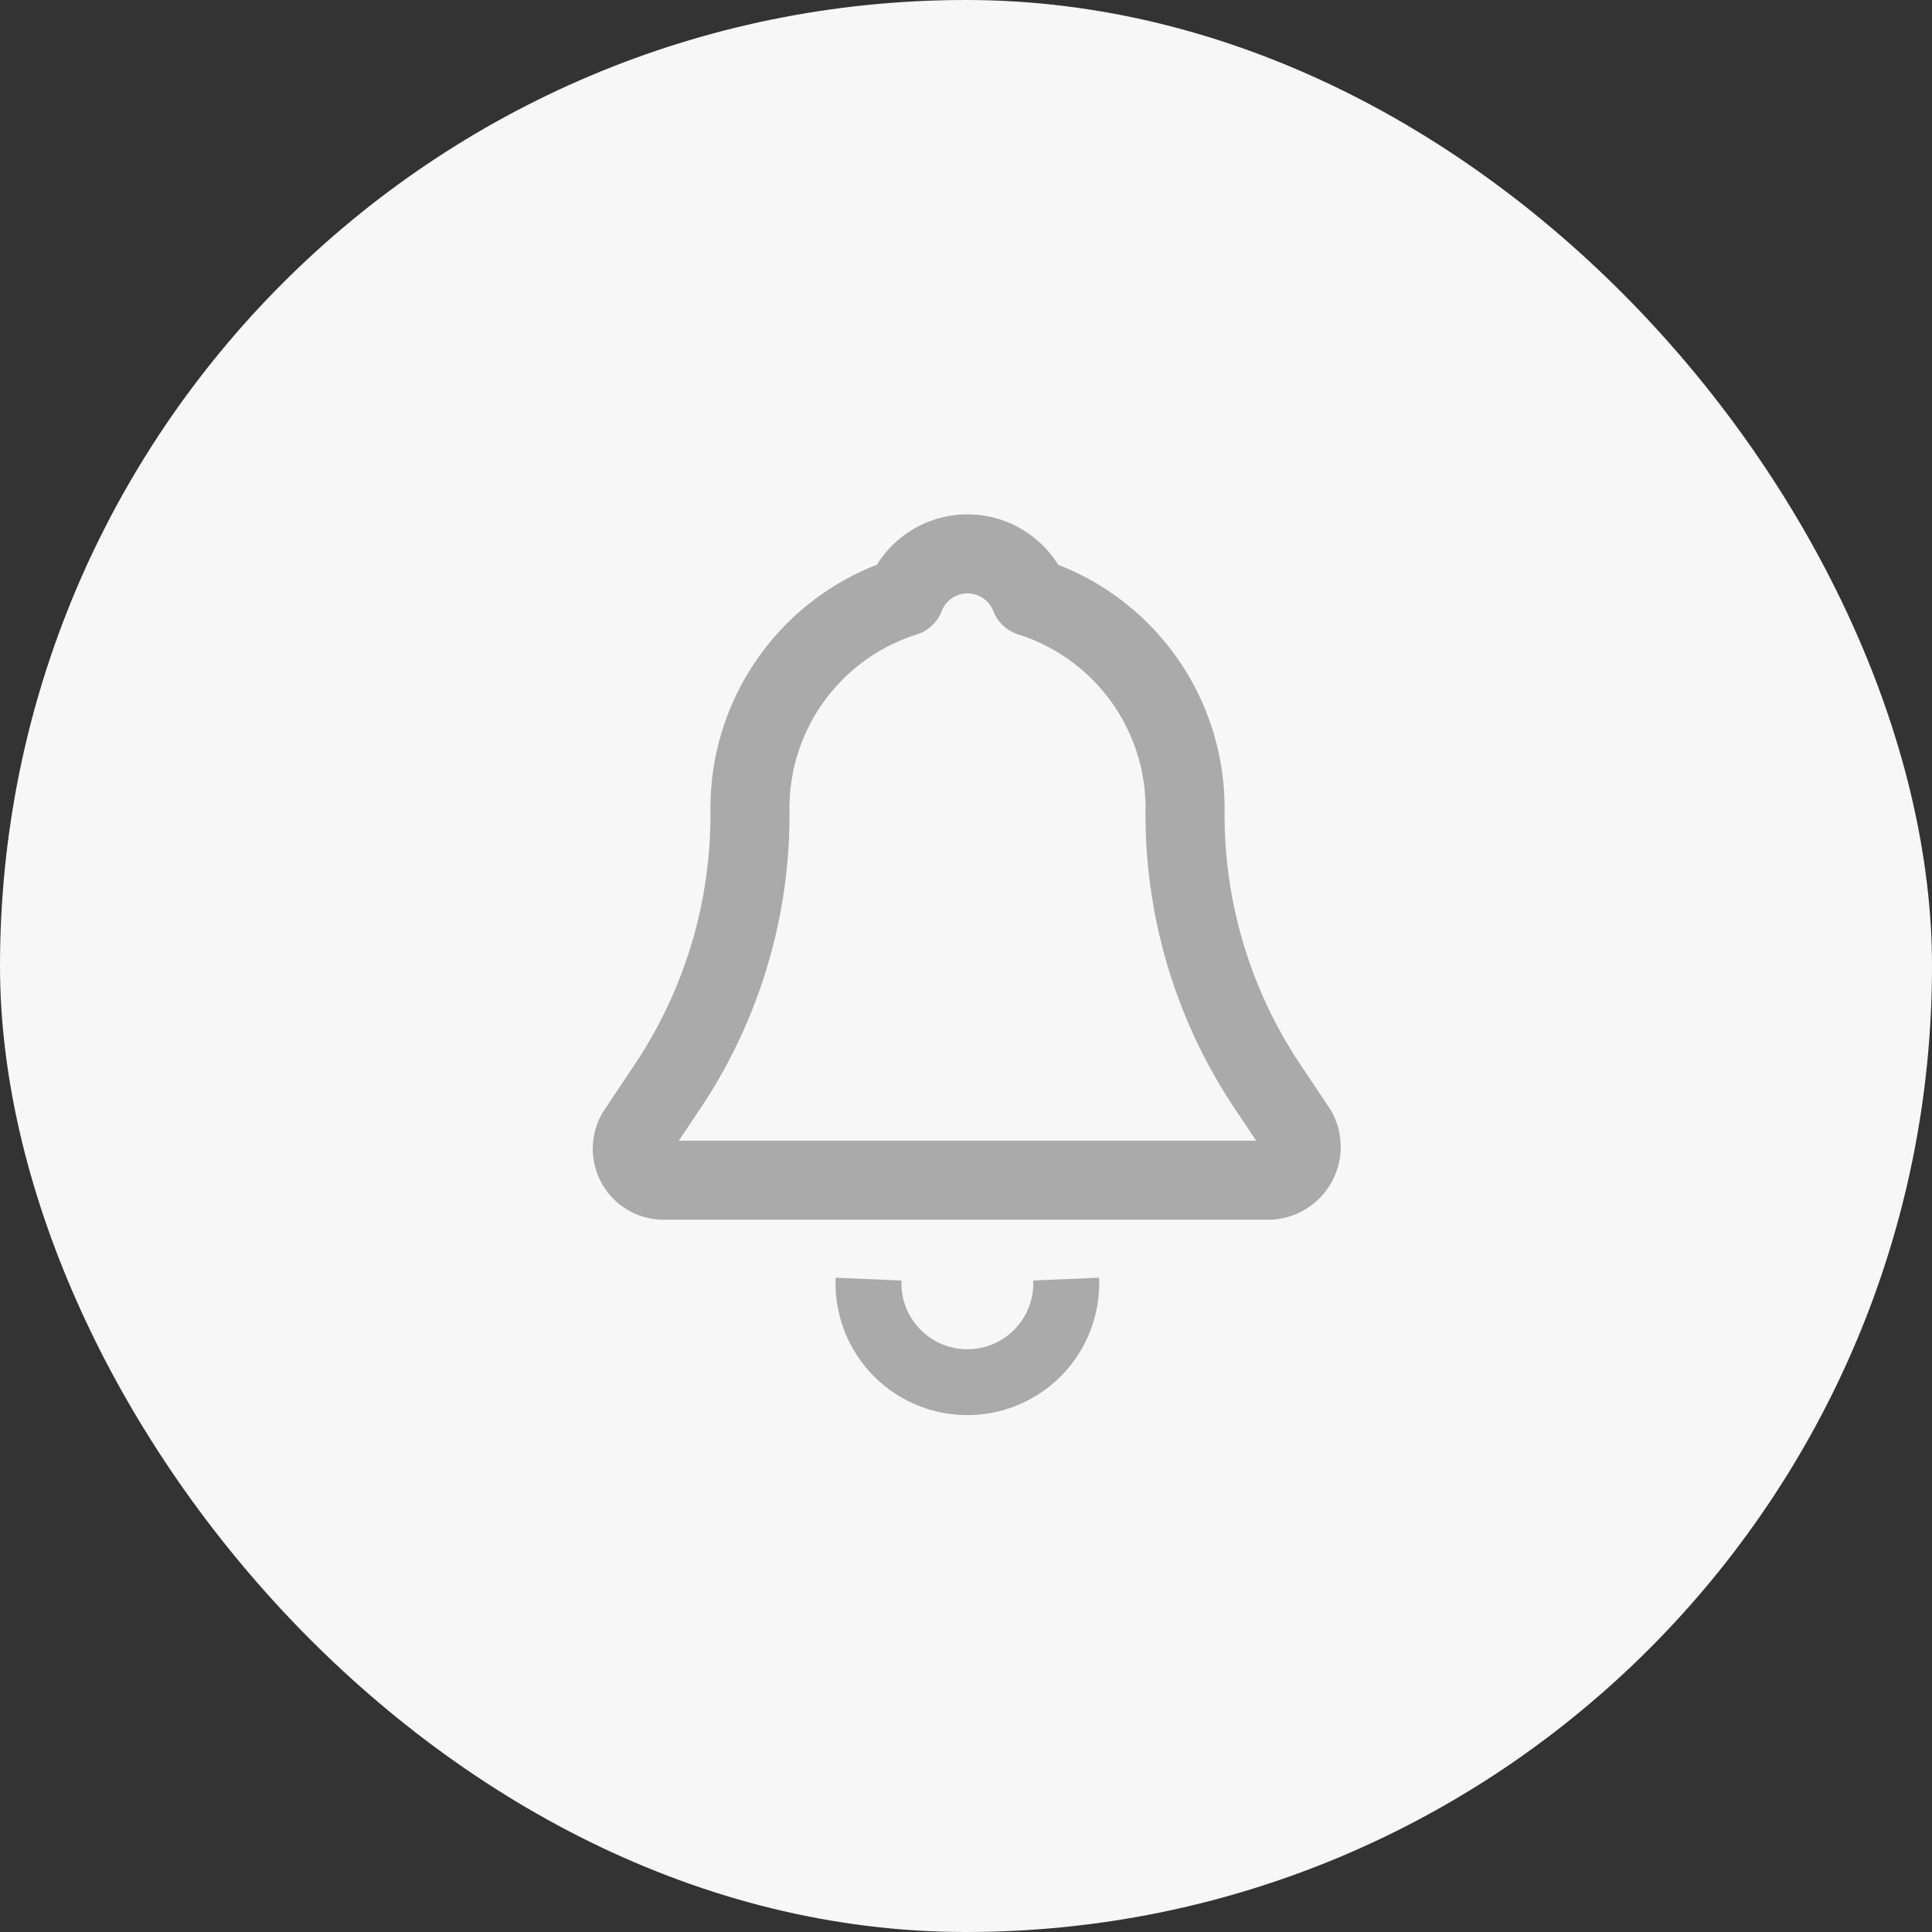 <svg xmlns="http://www.w3.org/2000/svg" width="44" height="44" viewBox="0 0 44 44">
  <rect x="0" y="0" width="44" height="44" fill="#333333" stroke="none"/>
  <g id="ic_cart" transform="translate(-1066 -49)">
    <rect id="Rectangle_3672" data-name="Rectangle 3672" width="44" height="44" rx="22" transform="translate(1066 49)" fill="#f7f7f7"/>
    <g id="_13252117381571183079" data-name="13252117381571183079" transform="translate(1074.565 57.616)">
      <path id="Path_49357" data-name="Path 49357" d="M20.975,17.137l-.751-1.126a11.135,11.135,0,0,1-1.8-6.156,5.049,5.049,0,0,0-3.528-4.88,1.53,1.53,0,0,0-2.853,0,5.049,5.049,0,0,0-3.528,4.88,11.135,11.135,0,0,1-1.8,6.156l-.751,1.126a.716.716,0,0,0,.6,1.126H20.3A.76.76,0,0,0,20.975,17.137Z" fill="none" stroke="#aaa" stroke-linejoin="round" stroke-width="1.8"/>
      <path id="Path_49358" data-name="Path 49358" d="M17.5,26A2.252,2.252,0,1,1,13,26" transform="translate(-1.784 -5.485)" fill="none" stroke="#aaa" stroke-linejoin="round" stroke-width="1.5"/>
    </g>
  </g>
</svg>
